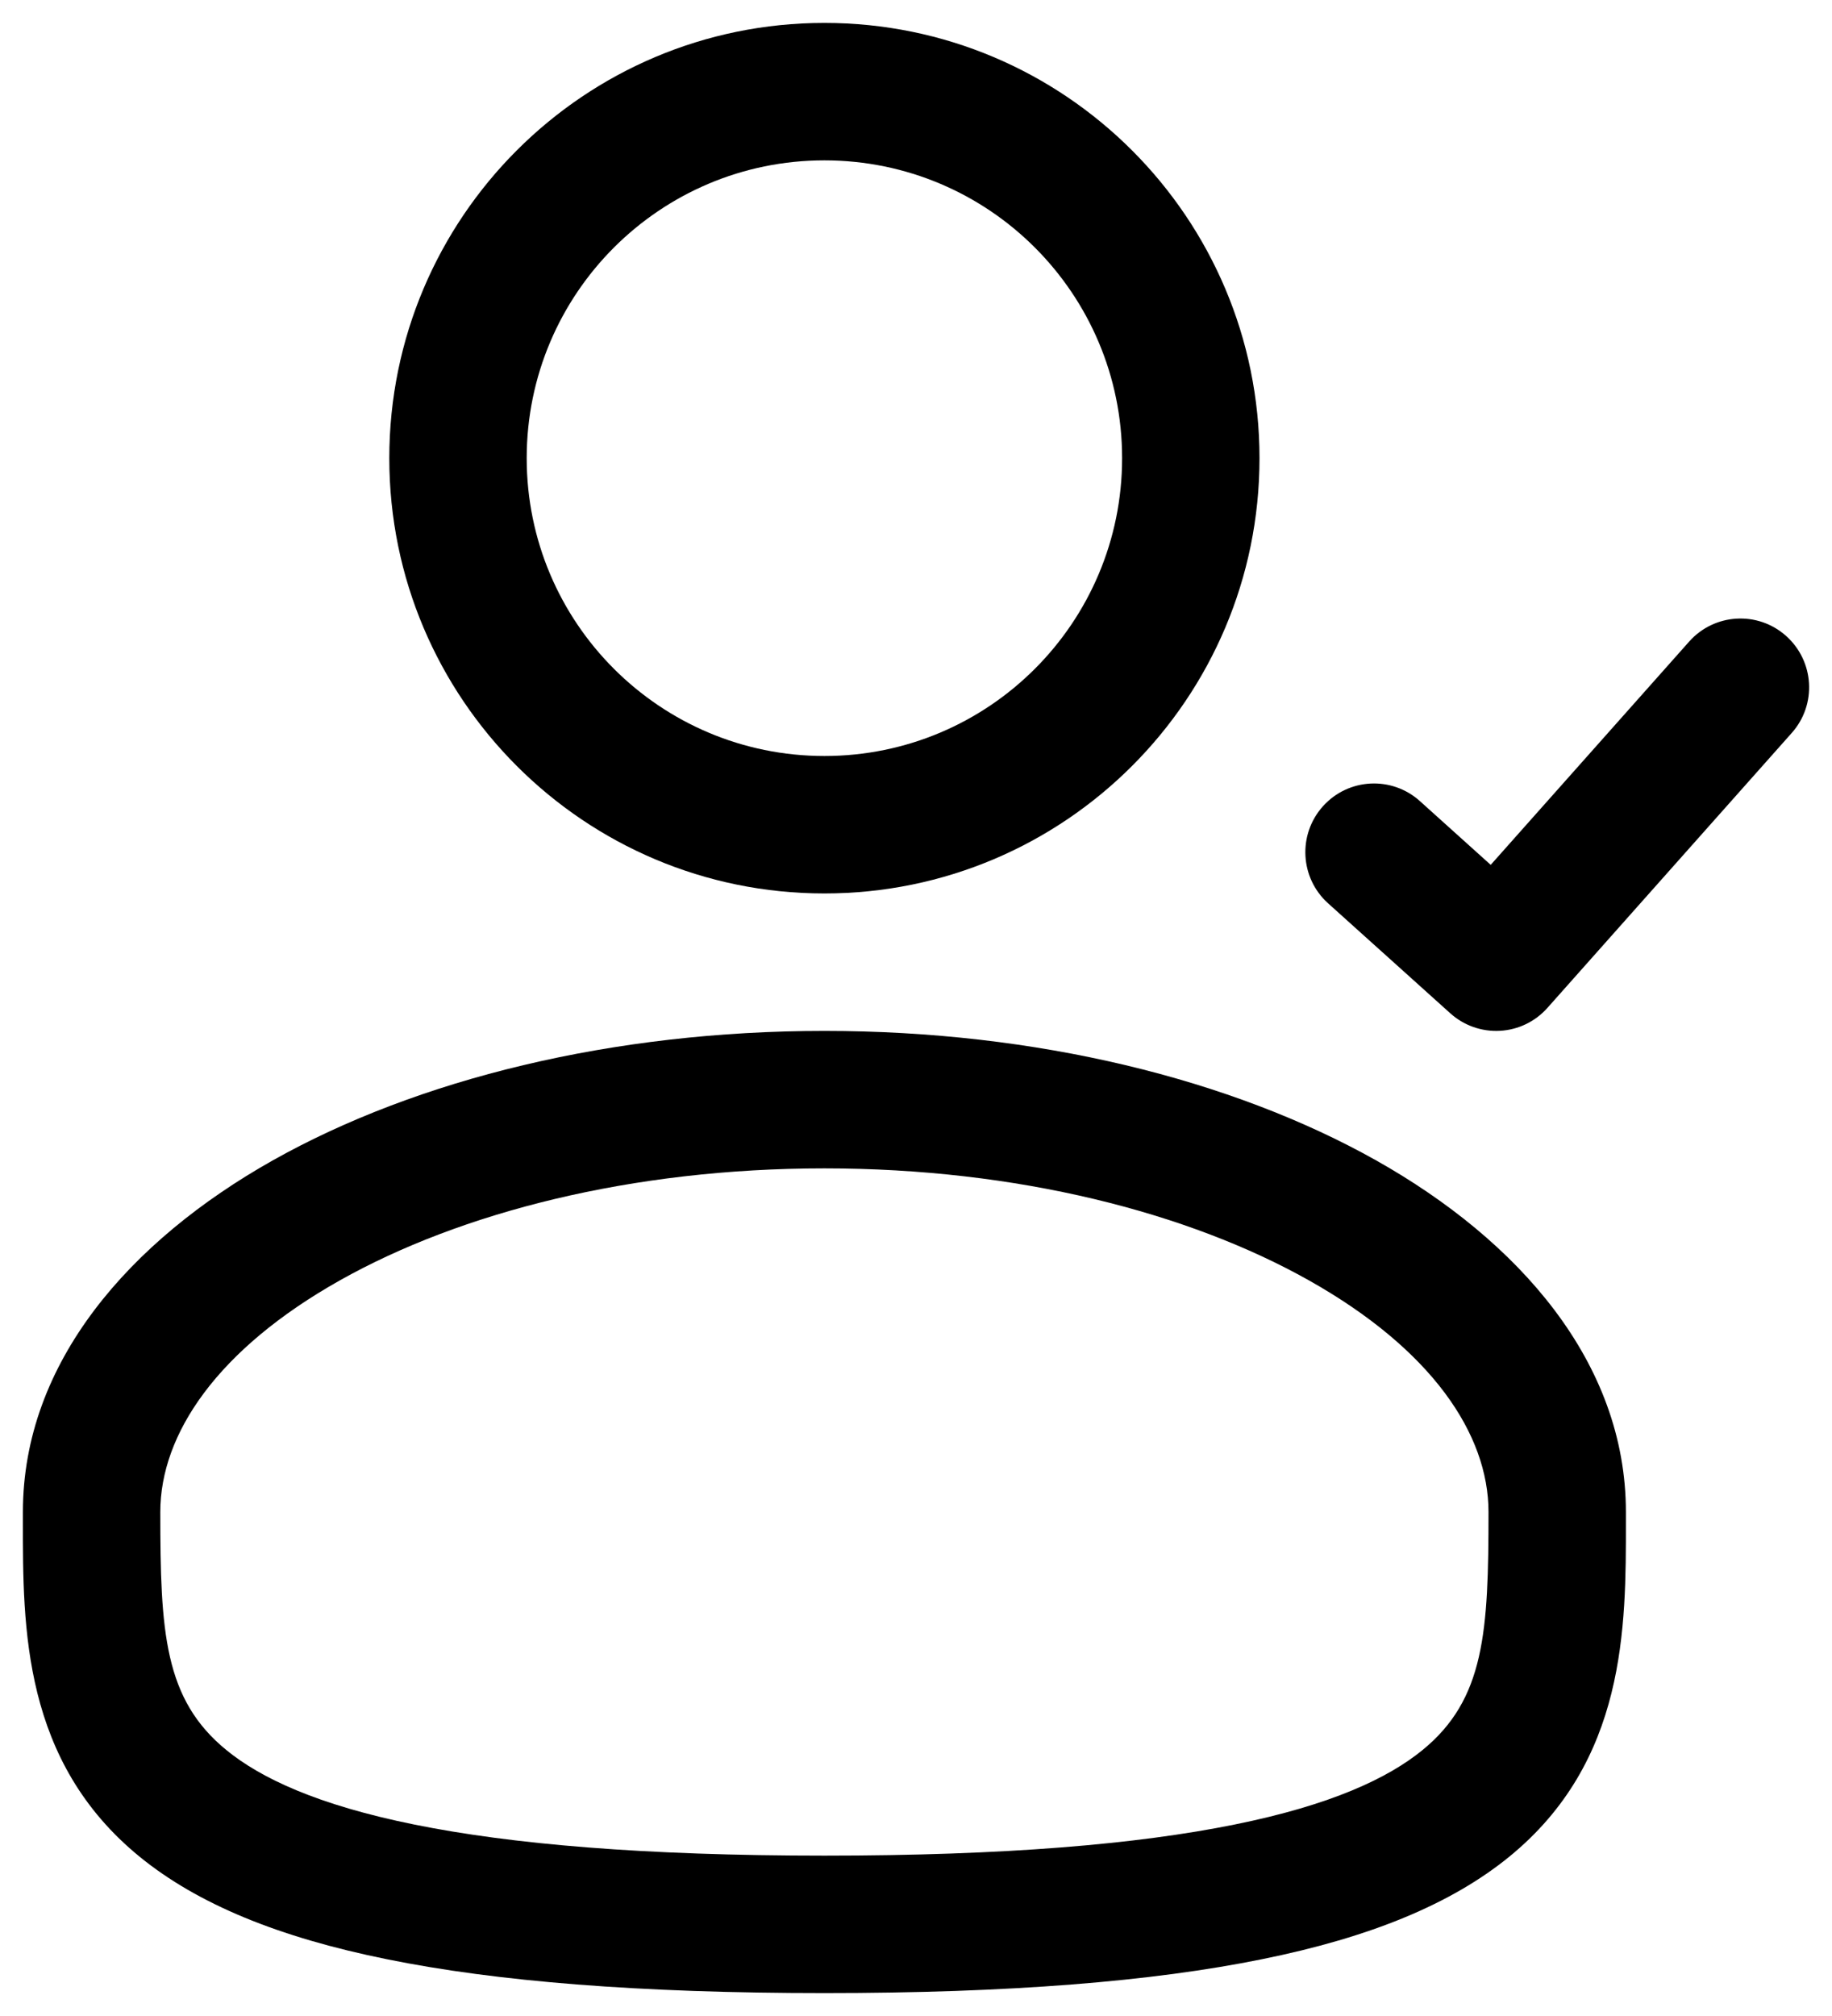 <svg width="20" height="22" viewBox="0 0 20 22" fill="none" xmlns="http://www.w3.org/2000/svg">
<path fill-rule="evenodd" clip-rule="evenodd" d="M4.25 5C4.25 2.377 6.377 0.25 9 0.25C11.623 0.25 13.75 2.377 13.75 5C13.75 7.623 11.623 9.75 9 9.75C6.377 9.75 4.25 7.623 4.25 5ZM9 1.75C7.205 1.75 5.75 3.205 5.75 5C5.75 6.795 7.205 8.25 9 8.25C10.795 8.25 12.25 6.795 12.25 5C12.25 3.205 10.795 1.75 9 1.75Z" fill="black"/>
<path fill-rule="evenodd" clip-rule="evenodd" d="M2.976 12.664C4.555 11.776 6.687 11.25 9 11.25C11.314 11.25 13.445 11.776 15.025 12.664C16.581 13.54 17.75 14.866 17.75 16.5L17.75 16.602C17.751 17.764 17.753 19.222 16.474 20.264C15.844 20.776 14.964 21.141 13.774 21.381C12.581 21.623 11.026 21.75 9 21.75C6.974 21.75 5.419 21.623 4.226 21.381C3.037 21.141 2.156 20.776 1.527 20.264C0.248 19.222 0.249 17.764 0.25 16.602L0.25 16.5C0.25 14.866 1.42 13.54 2.976 12.664ZM3.711 13.972C2.372 14.725 1.75 15.649 1.75 16.5C1.75 17.808 1.79 18.544 2.474 19.1C2.844 19.402 3.464 19.697 4.524 19.911C5.581 20.125 7.026 20.25 9 20.25C10.974 20.25 12.419 20.125 13.476 19.911C14.537 19.697 15.156 19.402 15.527 19.1C16.21 18.544 16.25 17.808 16.25 16.5C16.25 15.649 15.629 14.725 14.289 13.972C12.973 13.232 11.105 12.75 9 12.75C6.895 12.75 5.027 13.232 3.711 13.972Z" fill="black"/>
<path d="M19.561 7.998C19.836 7.689 19.808 7.215 19.498 6.939C19.189 6.664 18.715 6.692 18.44 7.002L16.274 9.438L15.502 8.743C15.194 8.465 14.72 8.49 14.443 8.798C14.166 9.106 14.191 9.58 14.498 9.857L15.832 11.057C15.98 11.191 16.176 11.26 16.375 11.249C16.575 11.238 16.761 11.148 16.894 10.998L19.561 7.998Z" fill="black"/>
</svg>
